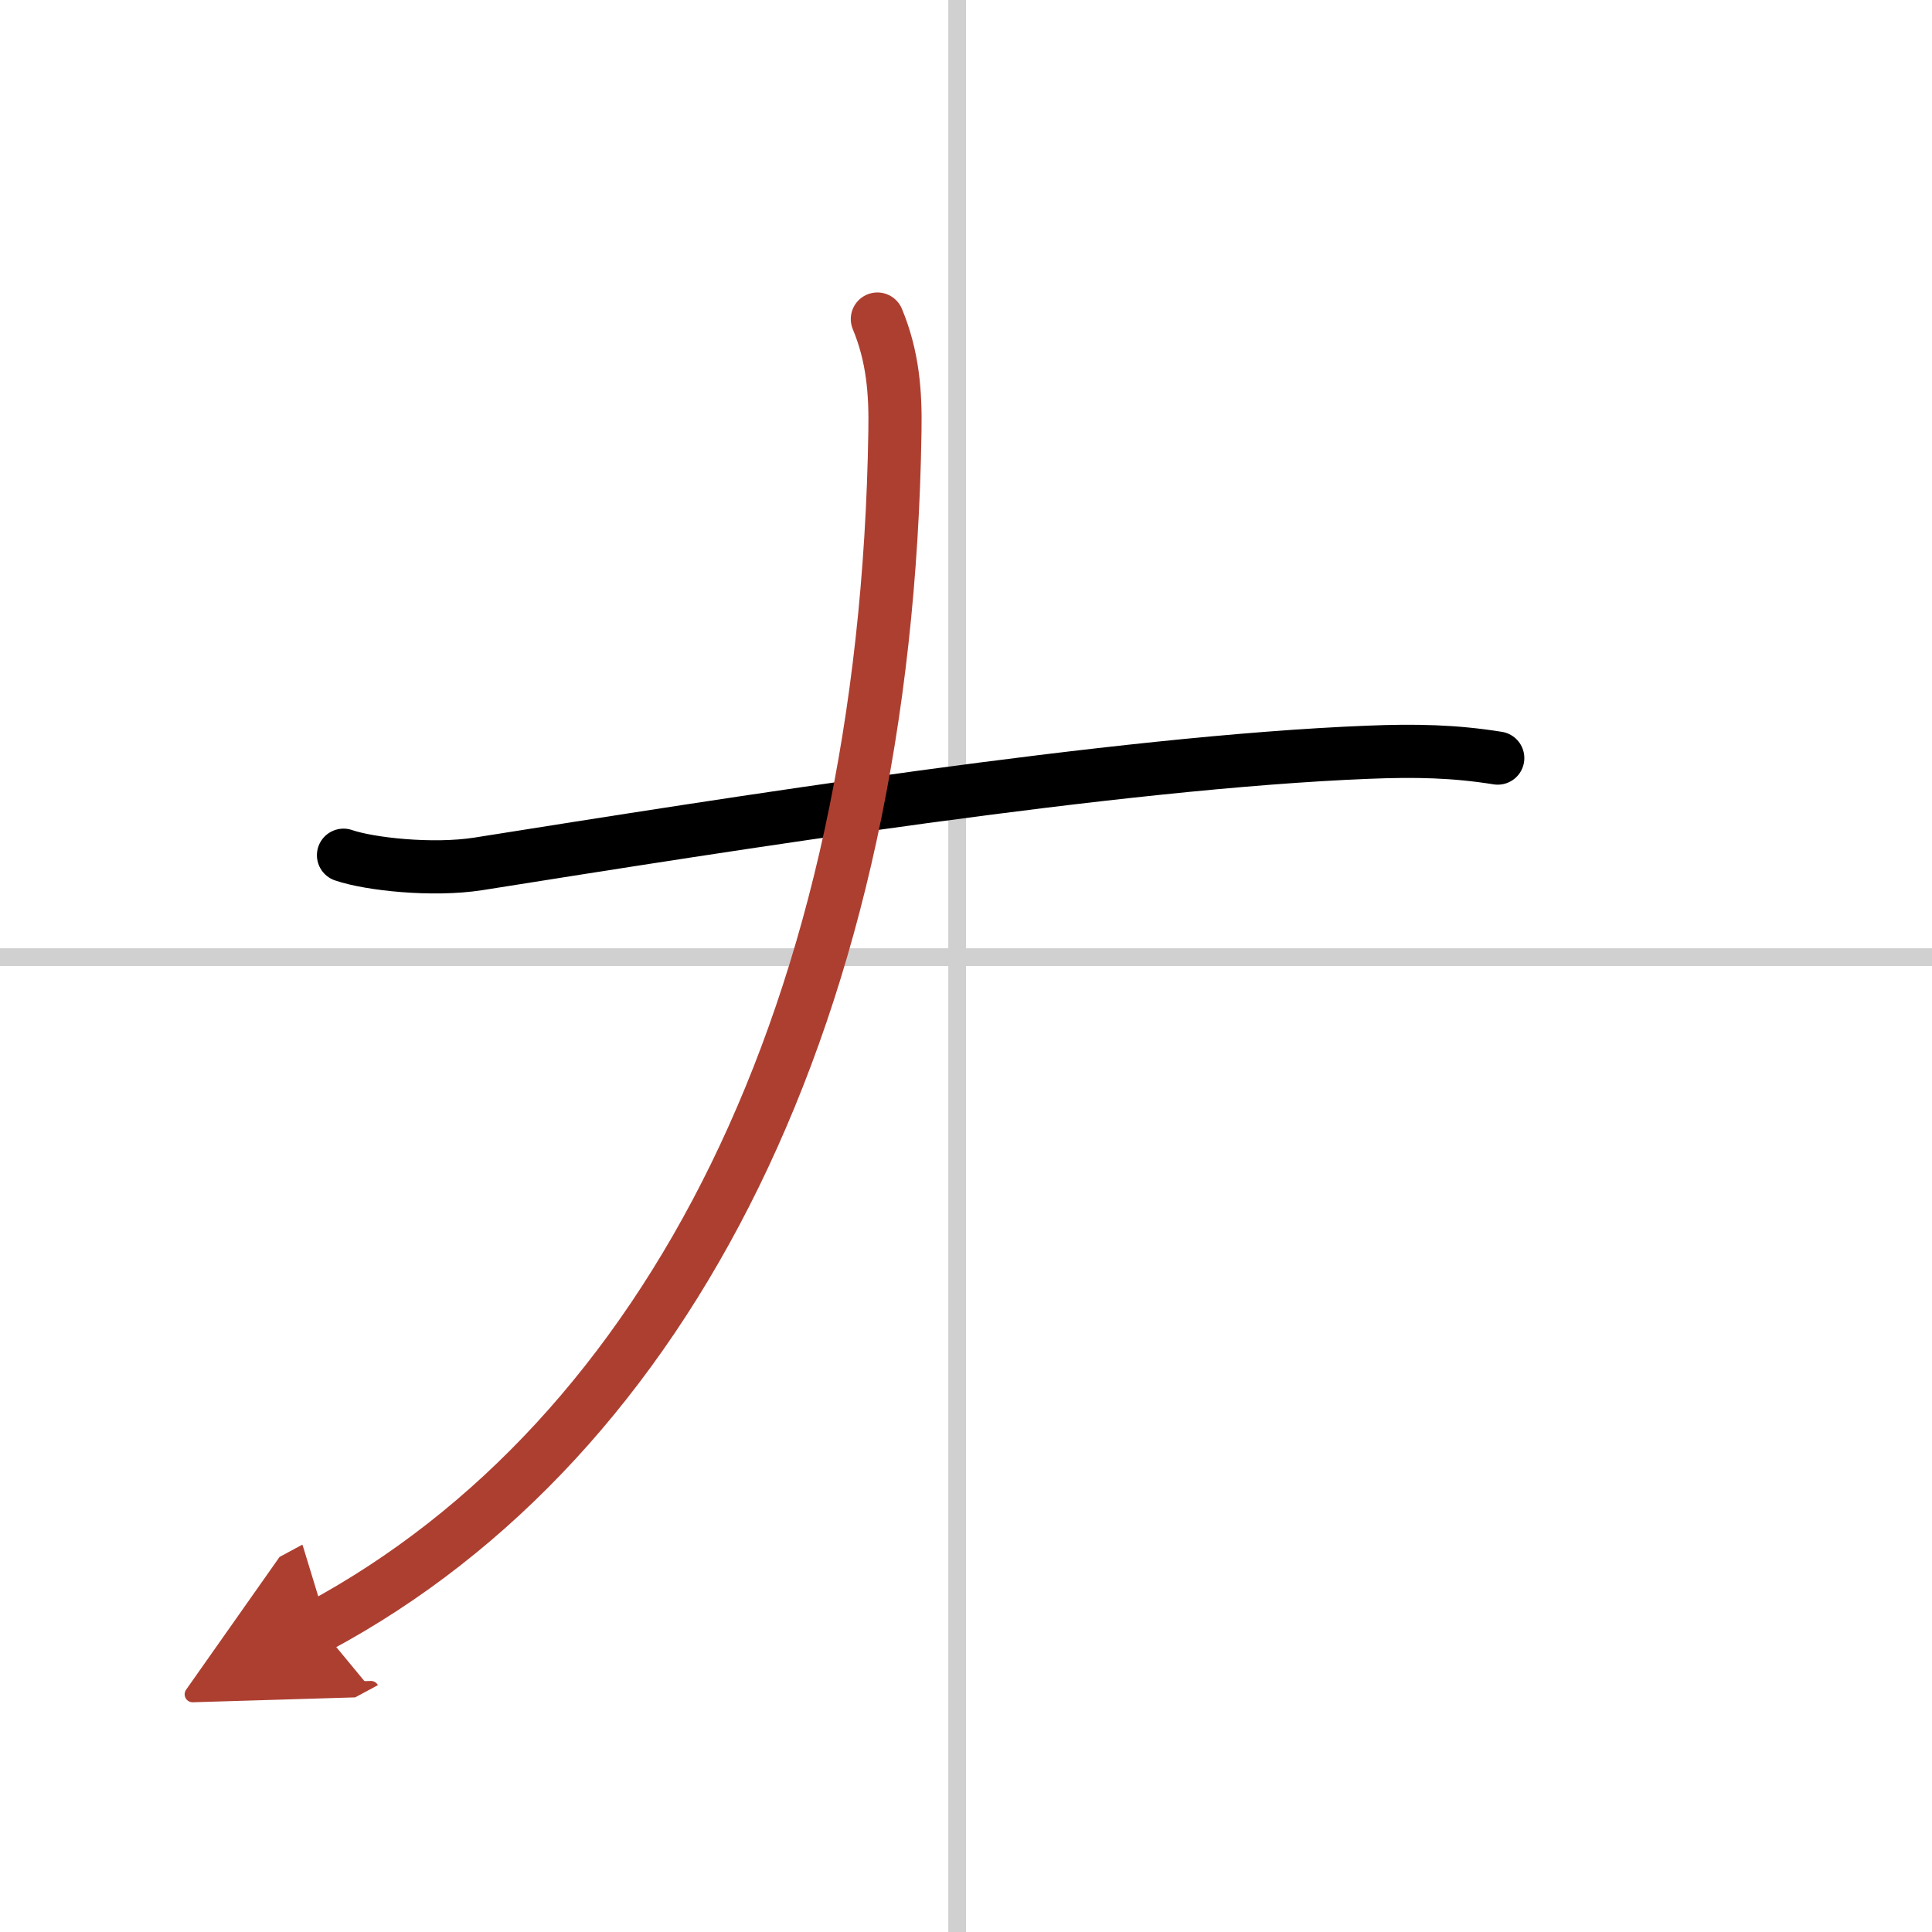 <svg width="400" height="400" viewBox="0 0 109 109" xmlns="http://www.w3.org/2000/svg"><defs><marker id="a" markerWidth="4" orient="auto" refX="1" refY="5" viewBox="0 0 10 10"><polyline points="0 0 10 5 0 10 1 5" fill="#ad3f31" stroke="#ad3f31"/></marker></defs><g fill="none" stroke="#000" stroke-linecap="round" stroke-linejoin="round" stroke-width="3"><rect width="100%" height="100%" fill="#fff" stroke="#fff"/><line x1="54" x2="54" y2="109" stroke="#d0d0d0" stroke-width="1"/><line x2="109" y1="54" y2="54" stroke="#d0d0d0" stroke-width="1"/><path d="M19.38,48.25c1.49,0.51,5.03,0.89,7.6,0.49C41.12,46.5,63,43,77.19,42.44c2.7-0.11,4.87-0.06,7.31,0.33"/><path d="M49.5,18c0.88,2.12,1.03,4.16,0.99,6.32C50,57,37.75,81.12,18,91.75" marker-end="url(#a)" stroke="#ad3f31"/></g></svg>
